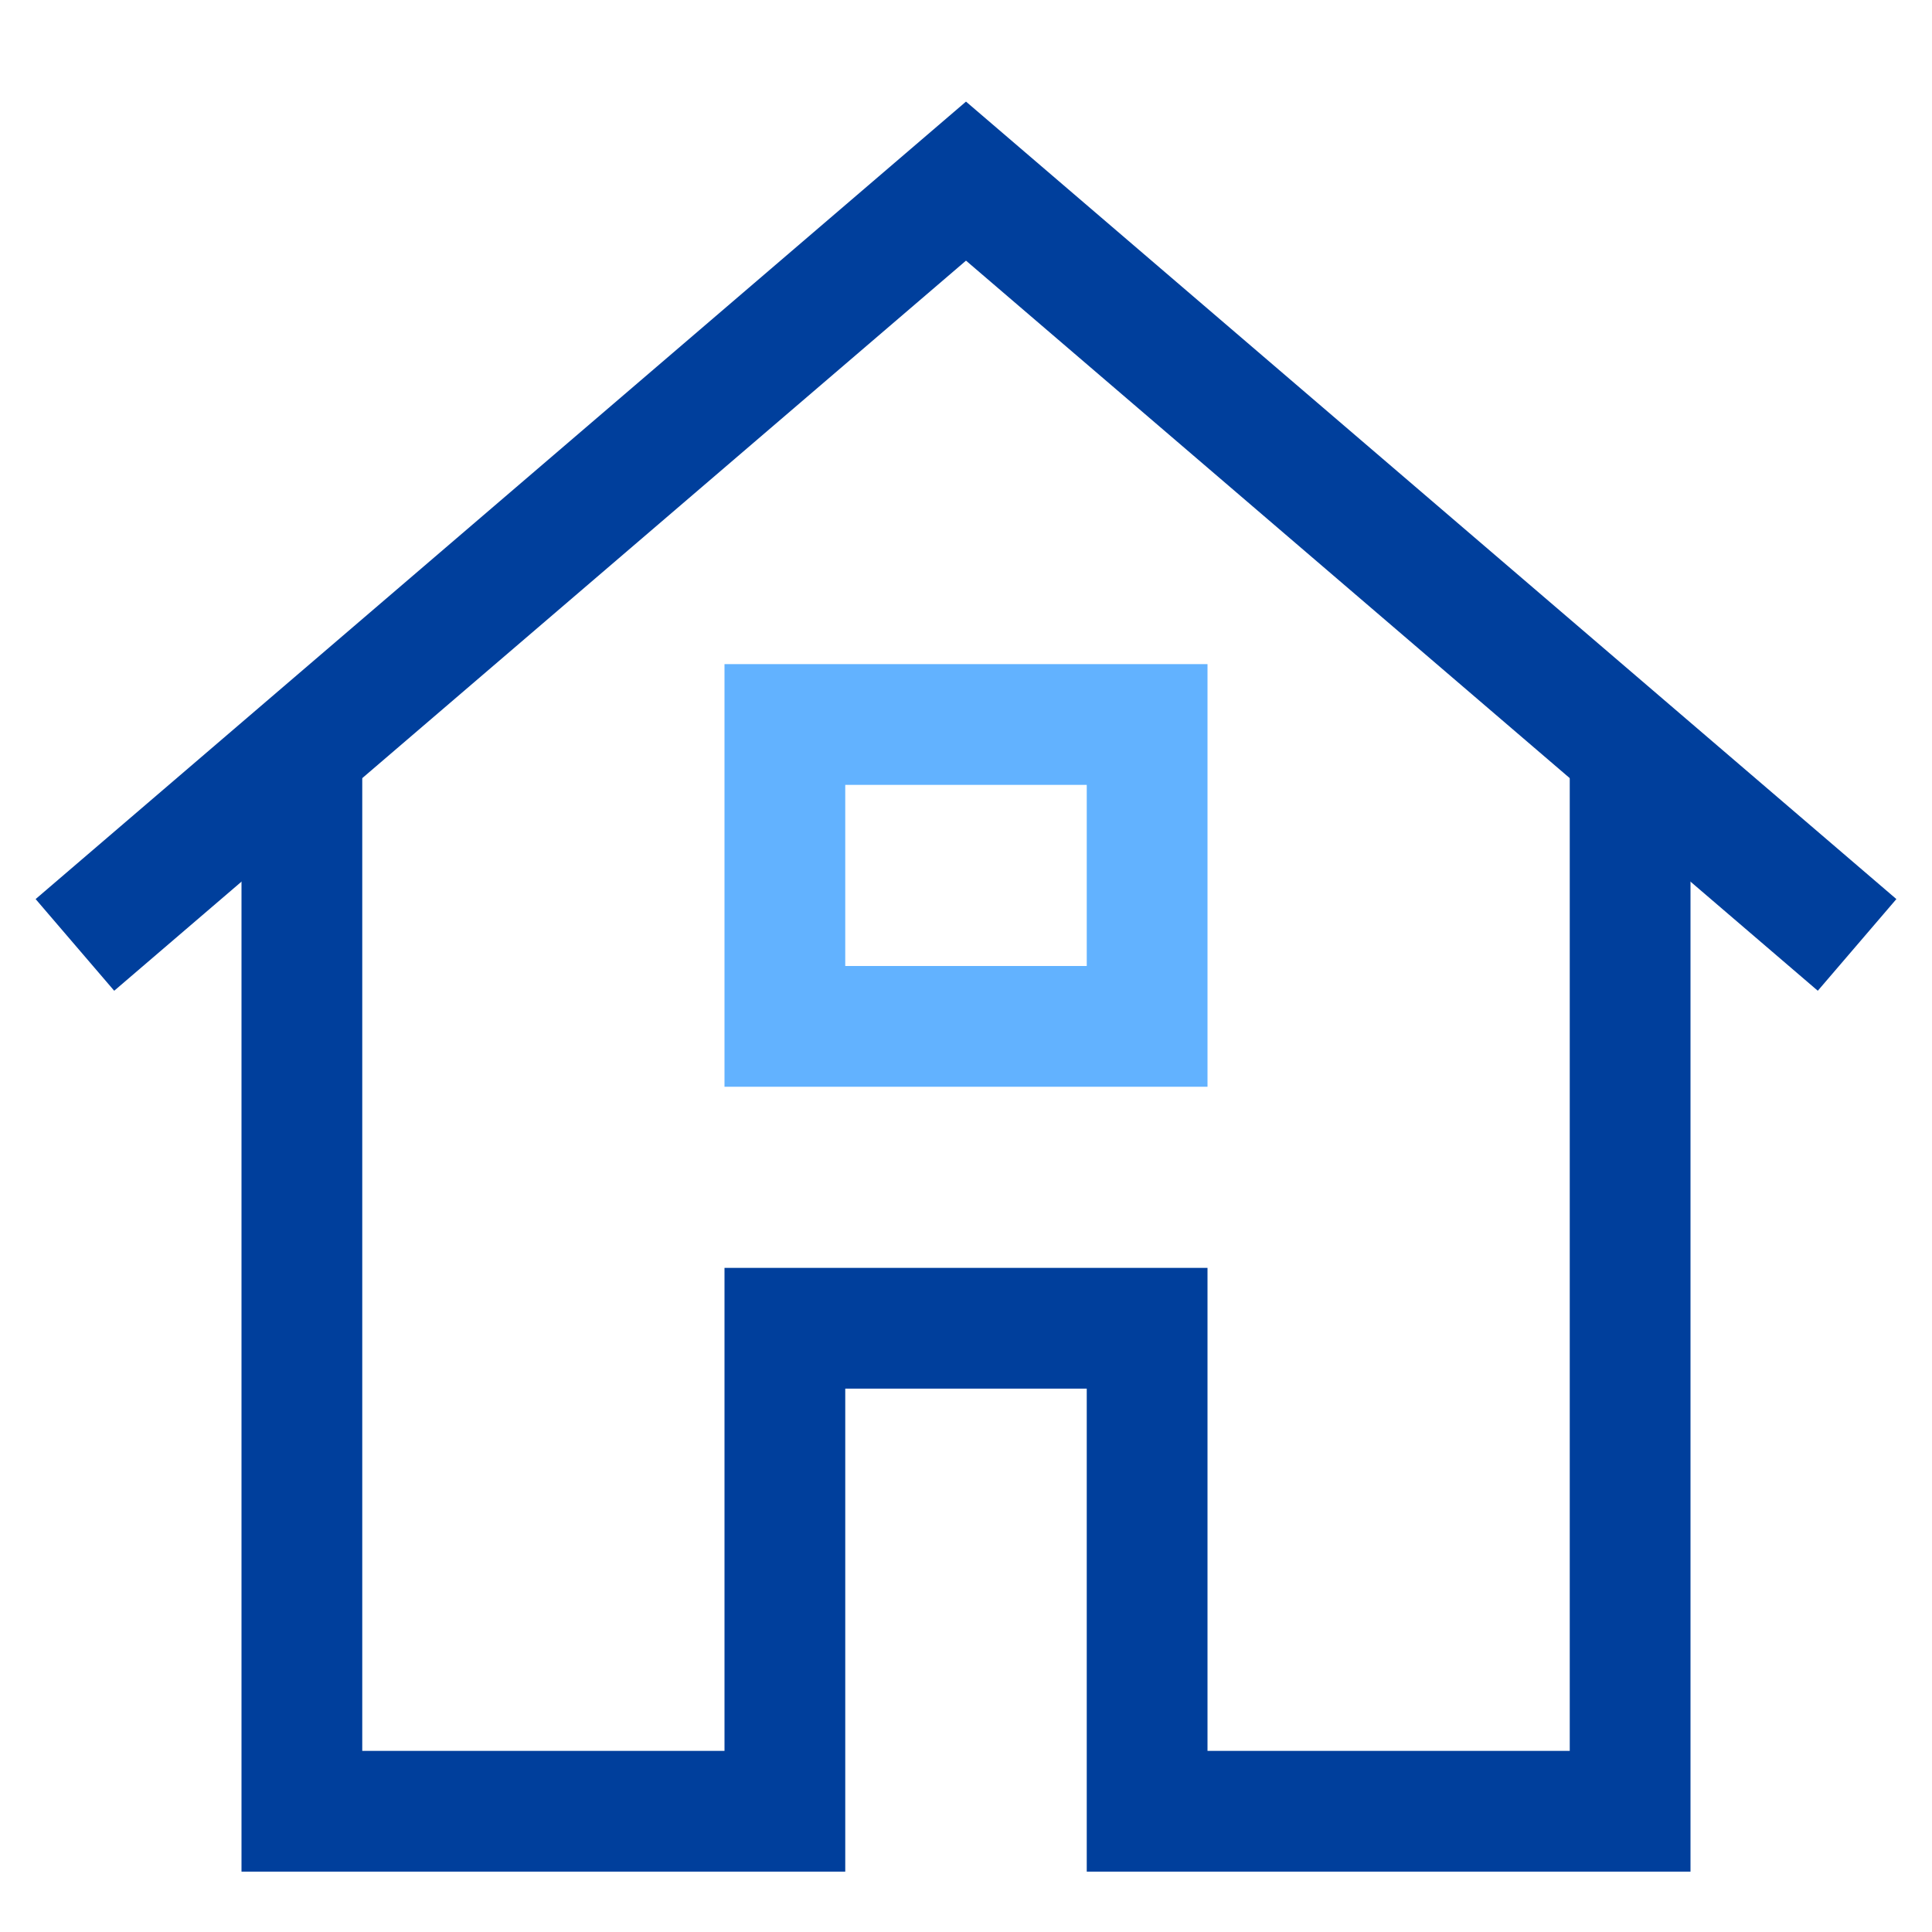<svg xmlns="http://www.w3.org/2000/svg" x="0" y="0" width="32" height="32" viewBox="0 0 32 32"><title>32px_home 51</title><g class="nc-icon-wrapper" fill="#003f9c"><path data-cap="butt" fill="none" stroke="#003f9c" stroke-width="2" stroke-miterlimit="10" stroke-linejoin="miter" stroke-linecap="butt" d="M5 12.4V30h8v-8h6v8h8V12.4"/><path fill="none" stroke="#003f9c" stroke-width="2" stroke-linecap="square" stroke-miterlimit="10" stroke-linejoin="miter" d="M2 15L16 3l14 12"/><path data-color="color-2" fill="none" stroke="#62b2ff" stroke-width="2" stroke-linecap="square" stroke-miterlimit="10" stroke-linejoin="miter" d="M13 12h6v5h-6z"/></g></svg>